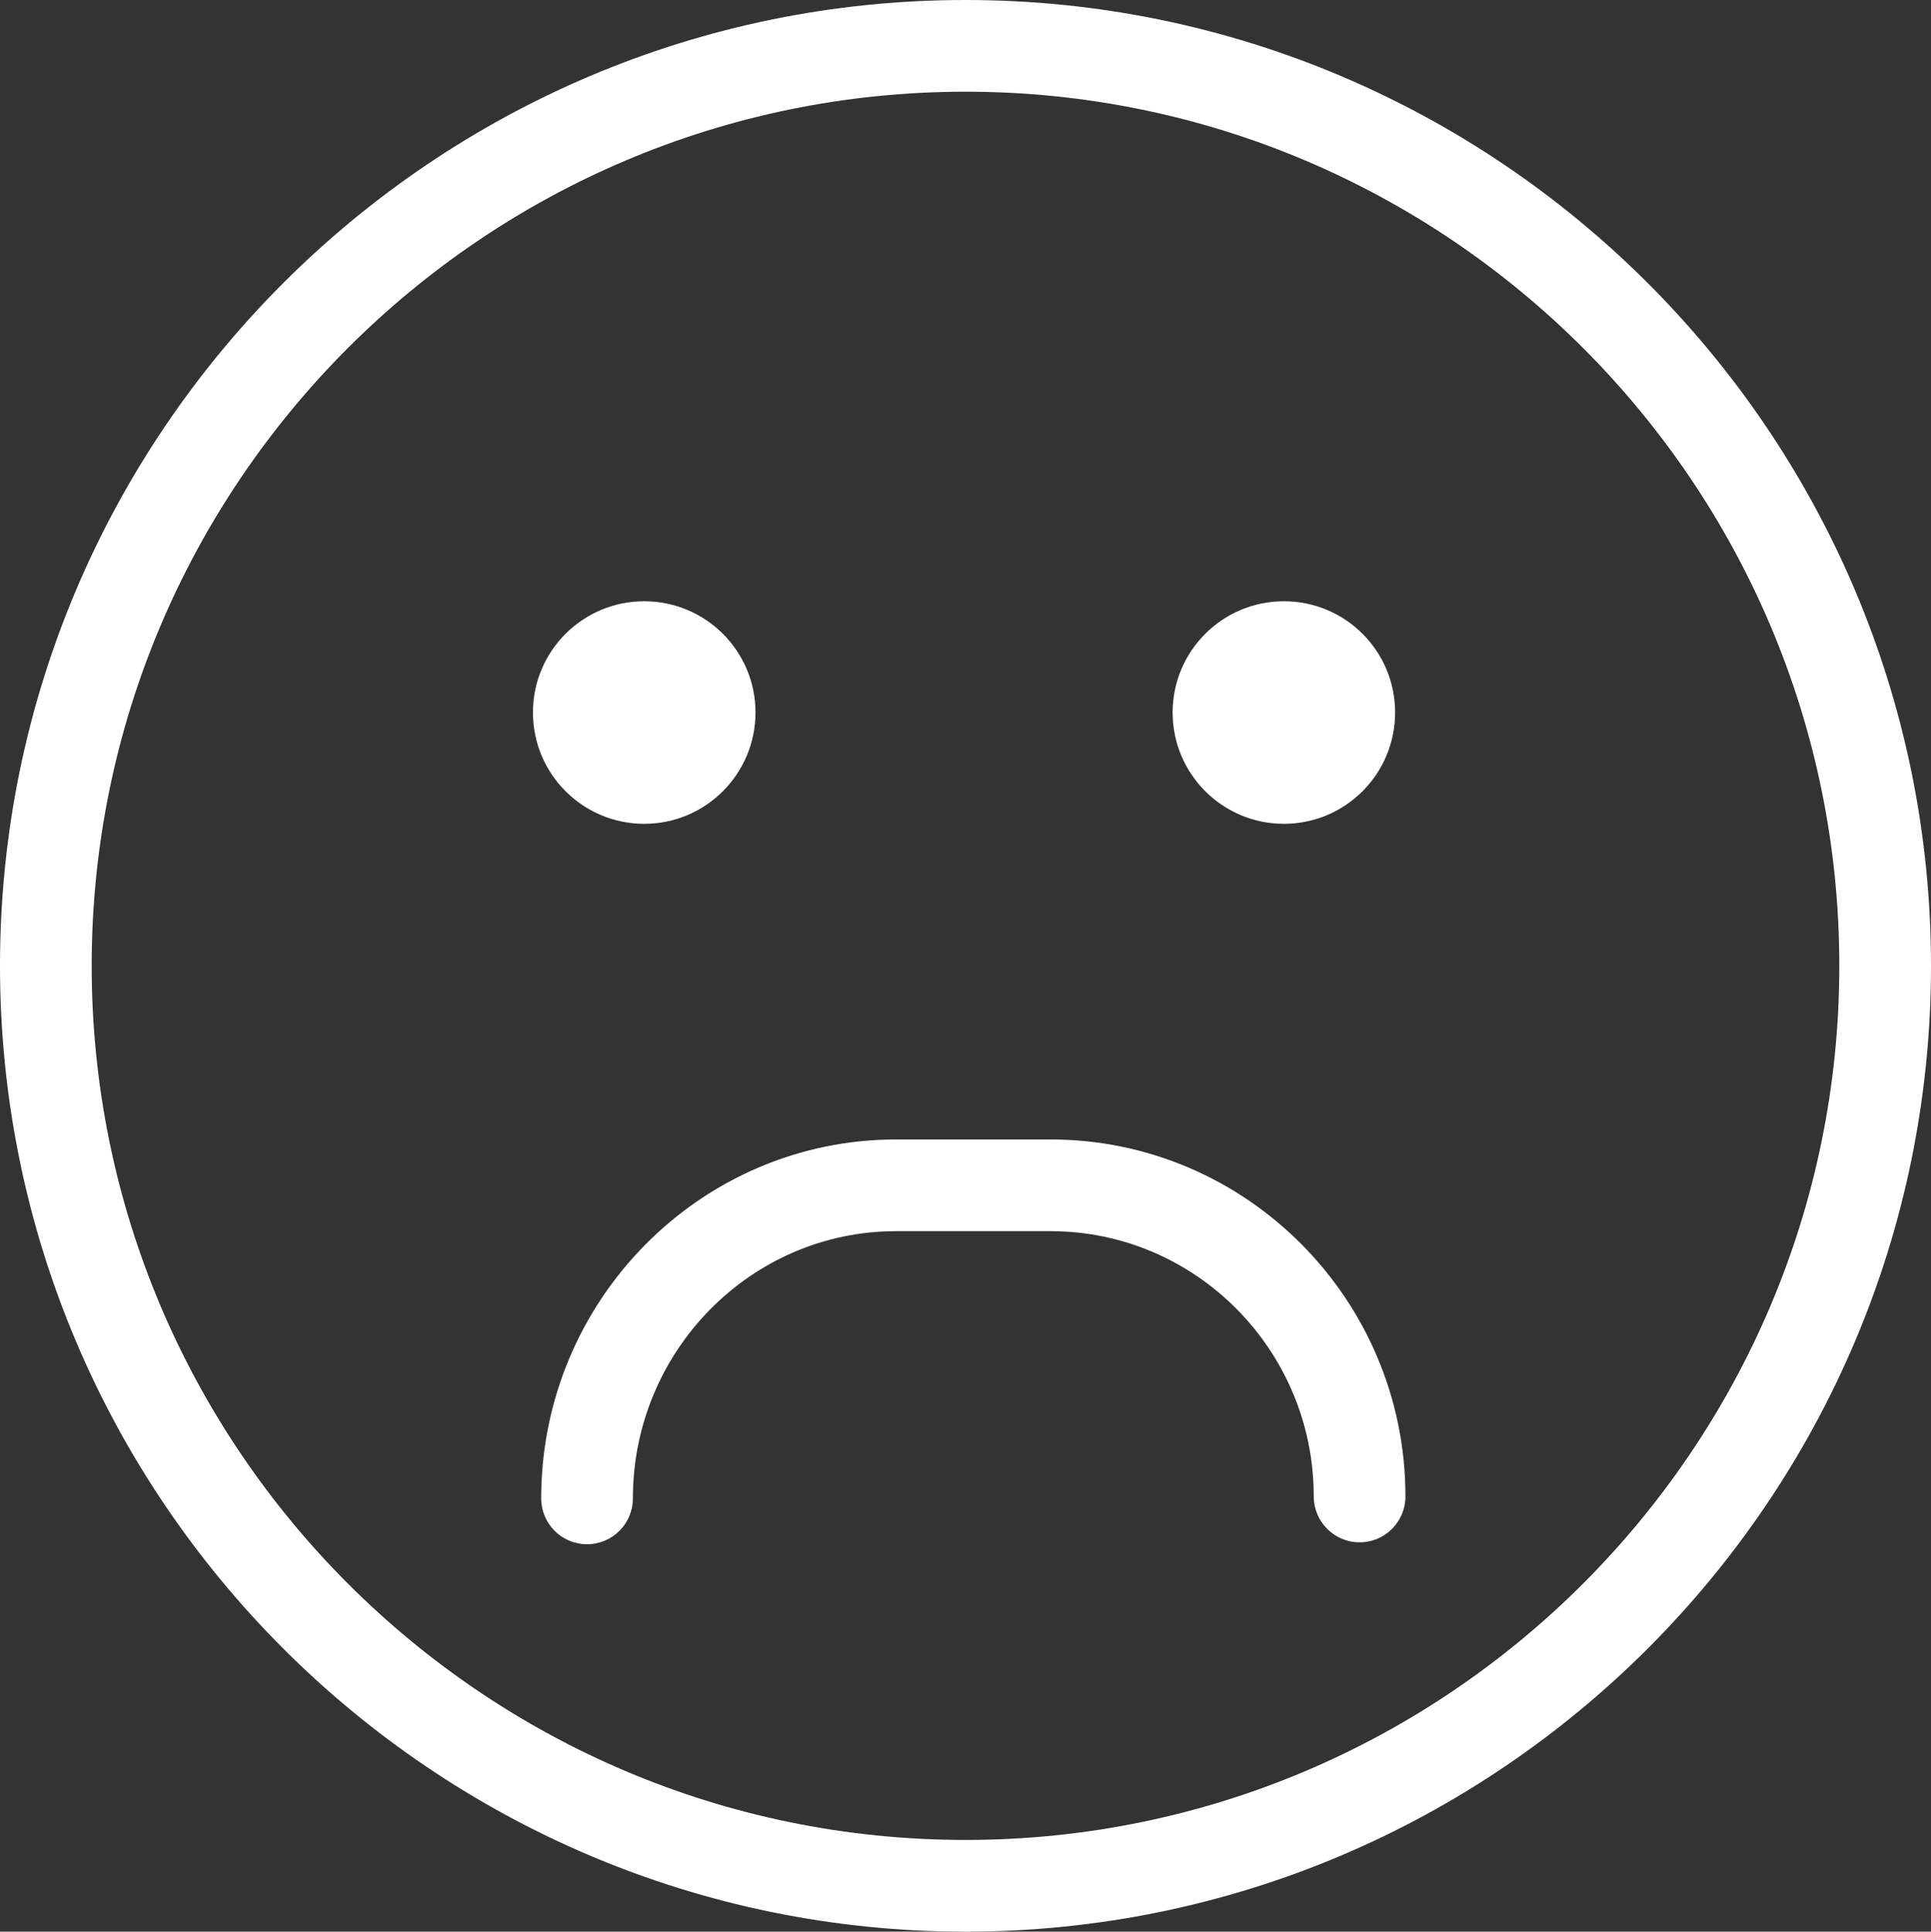 <?xml version="1.0" encoding="utf-8"?>
<!-- Generator: Adobe Illustrator 17.0.0, SVG Export Plug-In . SVG Version: 6.00 Build 0)  -->
<!DOCTYPE svg PUBLIC "-//W3C//DTD SVG 1.1//EN" "http://www.w3.org/Graphics/SVG/1.1/DTD/svg11.dtd">
<svg version="1.1" id="Layer_1" xmlns="http://www.w3.org/2000/svg" xmlns:xlink="http://www.w3.org/1999/xlink" x="0px" y="0px"
	 width="587.65px" height="587.777px" viewBox="0 0 587.65 587.777" enable-background="new 0 0 587.65 587.777"
	 xml:space="preserve">
<rect x="0" y="0" width="587.65" height="587.777" fill="#333333" stroke="none"/>
<path fill="#FFFFFF" d="M293.825,0C131.806,0,0,131.833,0,293.88c0,162.055,131.806,293.897,293.825,293.897
	c162.009,0,293.825-131.842,293.825-293.897C587.65,131.833,455.834,0,293.825,0 M293.825,27.904
	c146.625,0,265.921,119.314,265.921,265.976c0,146.671-119.296,265.994-265.921,265.994c-146.635,0-265.922-119.323-265.922-265.994
	C27.903,147.218,147.19,27.904,293.825,27.904 M196.052,182.955c-18.695,0-33.862,15.139-33.862,33.844
	c0,18.705,15.167,33.881,33.862,33.881c18.696,0,33.863-15.176,33.863-33.881C229.915,198.094,214.748,182.955,196.052,182.955
	 M390.725,182.955c-18.696,0-33.863,15.139-33.863,33.844c0,18.705,15.167,33.881,33.863,33.881
	c18.705,0,33.844-15.176,33.844-33.881C424.569,198.094,409.43,182.955,390.725,182.955 M272.697,346.726
	c-59.547,0-108,48.991-108,109.217c0,7.711,6.251,13.952,13.952,13.952s13.952-6.241,13.952-13.952
	c0-44.841,35.934-81.313,80.096-81.313h47.015c44.162,0,80.096,36.216,80.096,80.714c0,7.71,6.25,13.97,13.952,13.97
	c7.711,0,13.952-6.26,13.952-13.97c0-59.891-48.453-108.618-108-108.618H272.697z"/>
</svg>
